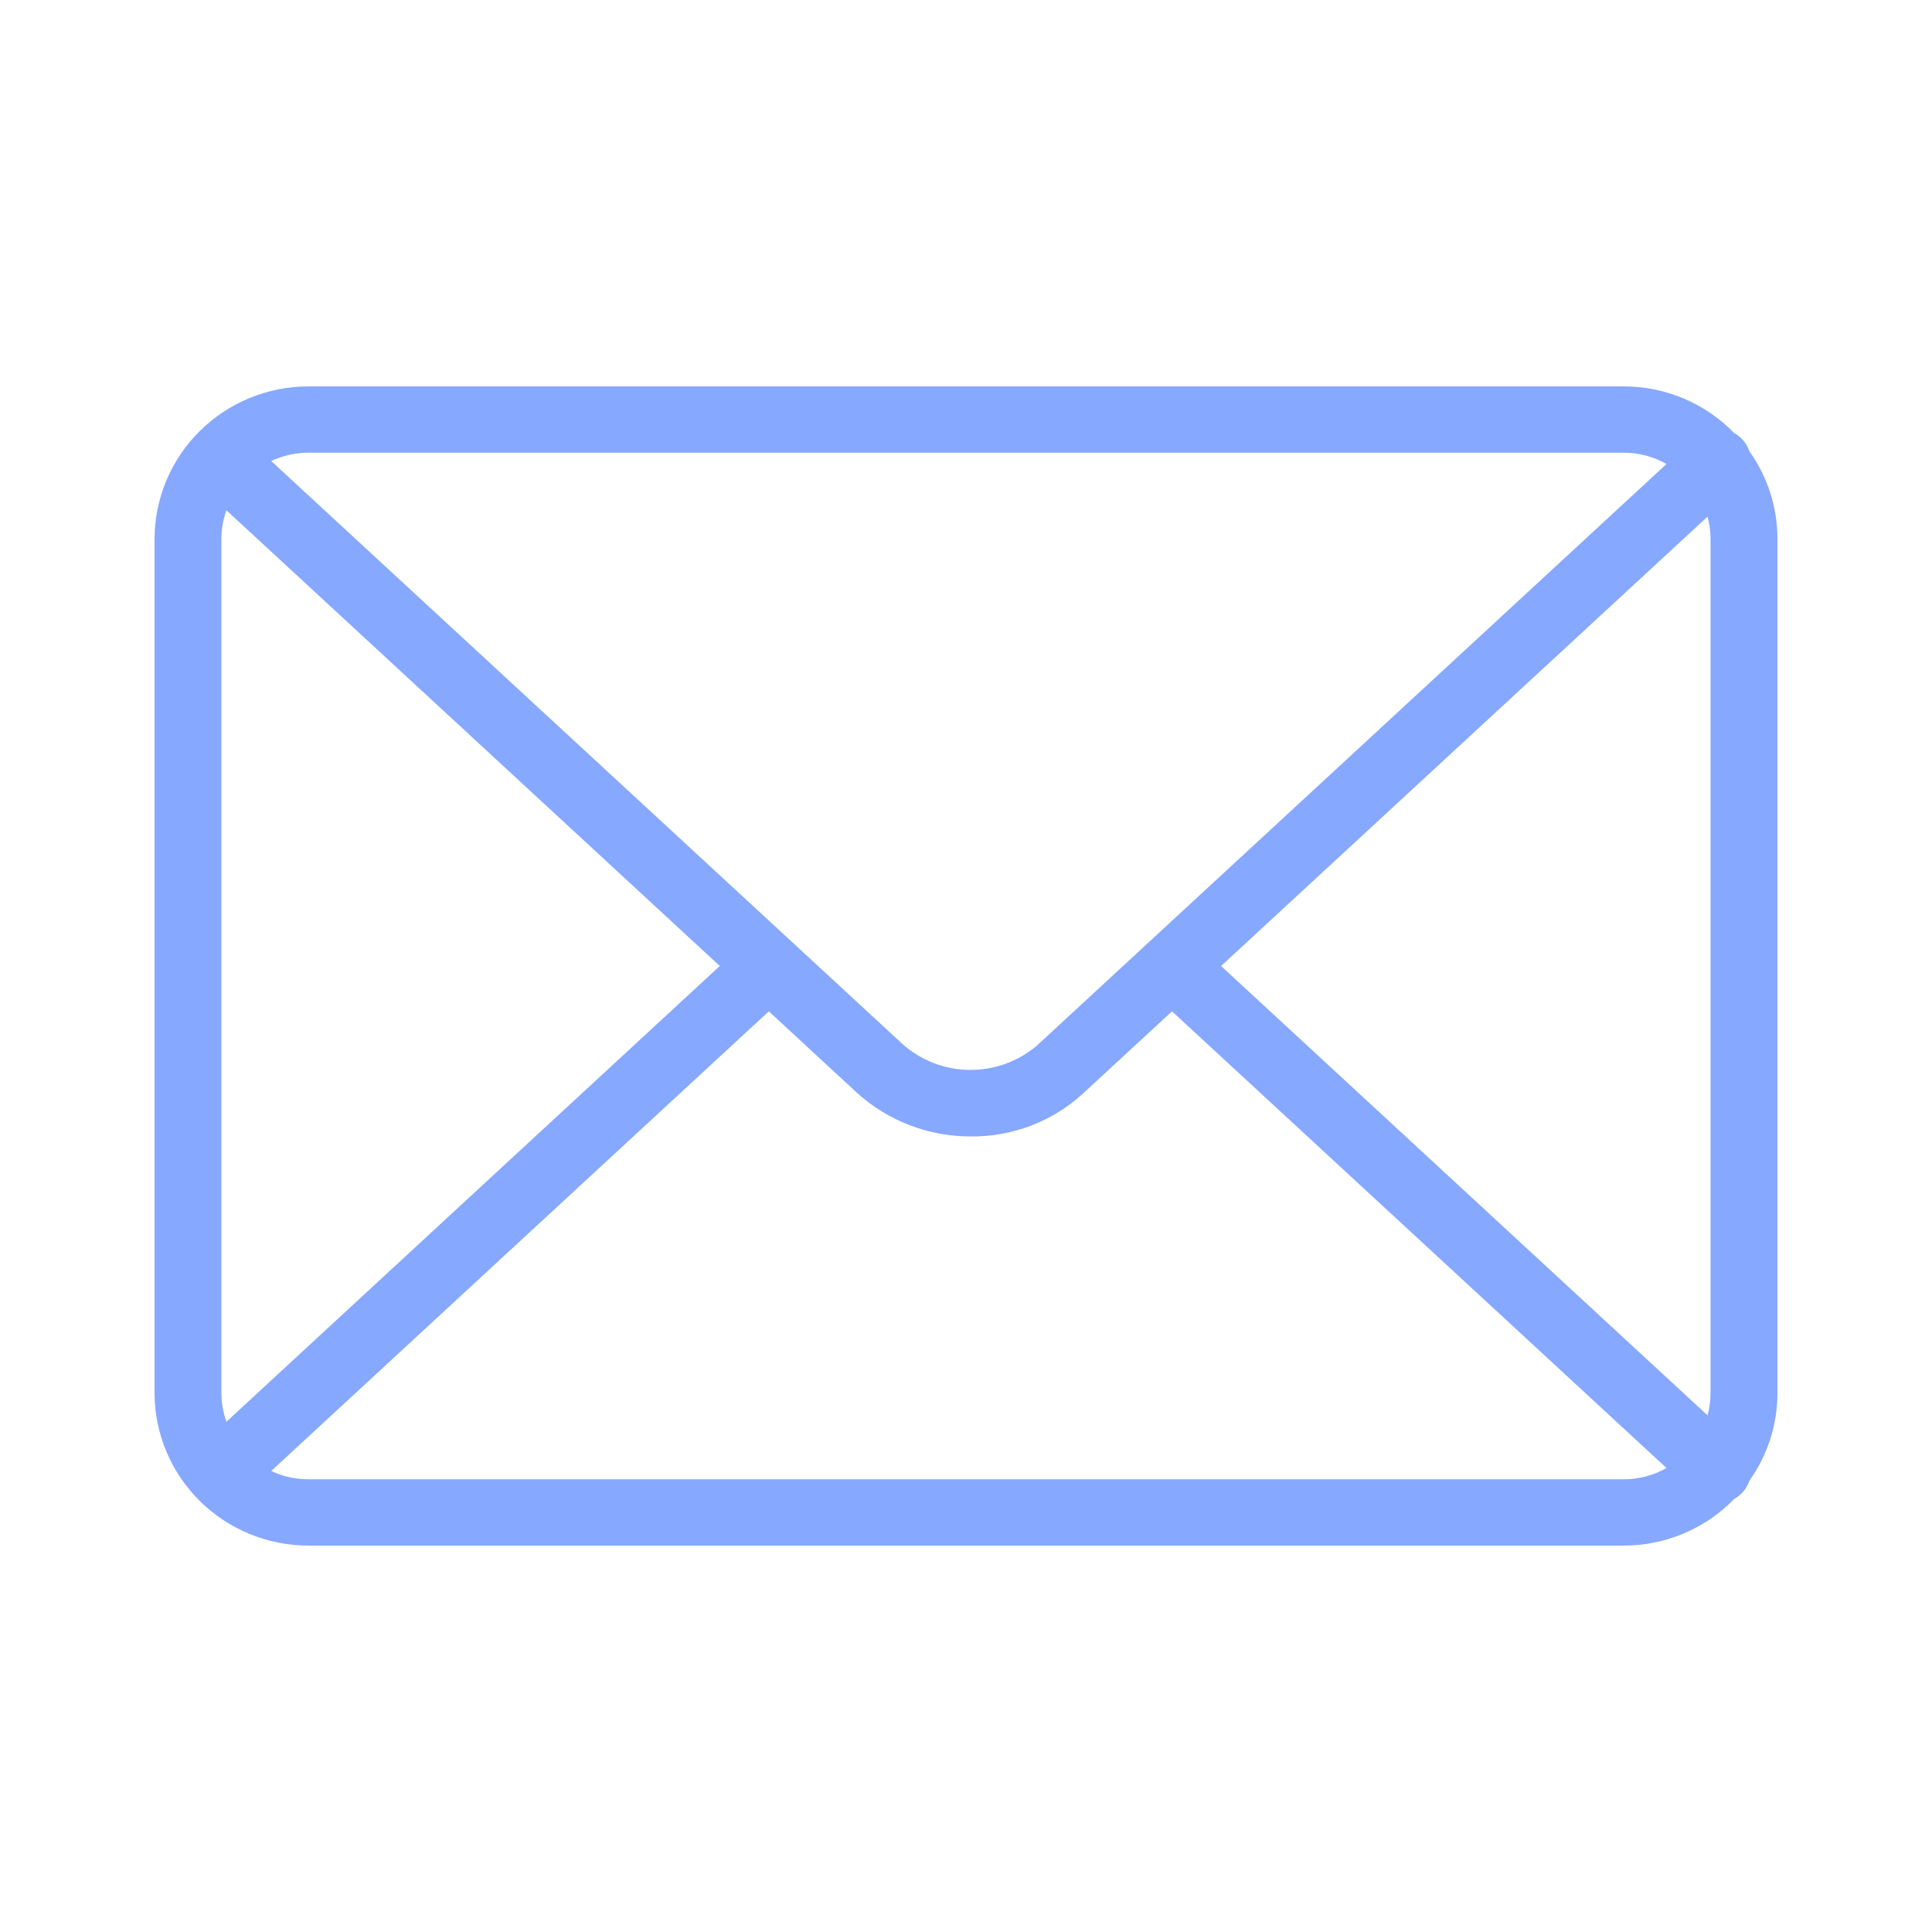 <svg width="50" height="50" viewBox="0 0 50 50" fill="none" xmlns="http://www.w3.org/2000/svg">
<path d="M46 13.949C46.001 13.137 45.748 12.345 45.276 11.682C45.209 11.479 45.066 11.309 44.878 11.205C44.508 10.824 44.064 10.52 43.573 10.313C43.081 10.106 42.553 10 42.02 10H7.981C6.925 10.001 5.913 10.418 5.167 11.158C4.421 11.898 4.001 12.902 4 13.949V36.051C4.001 37.098 4.421 38.102 5.167 38.842C5.913 39.582 6.925 39.999 7.981 40H42.02C42.553 40 43.081 39.894 43.572 39.687C44.063 39.48 44.507 39.177 44.878 38.796C45.066 38.691 45.209 38.521 45.276 38.317C45.748 37.654 46.001 36.862 46 36.051V13.949ZM31.601 25L44.192 13.37C44.243 13.559 44.269 13.753 44.269 13.949V36.051C44.269 36.246 44.243 36.441 44.192 36.63L31.601 25ZM42.02 11.716C42.408 11.716 42.791 11.816 43.129 12.008L26.835 27.059C26.348 27.474 25.725 27.698 25.083 27.689C24.442 27.681 23.825 27.44 23.35 27.013L7.019 11.931C7.32 11.789 7.648 11.716 7.981 11.716H42.02ZM5.859 36.795C5.774 36.556 5.73 36.304 5.73 36.051V13.949C5.73 13.695 5.774 13.444 5.859 13.205L18.628 25L5.859 36.795ZM7.981 38.284C7.648 38.284 7.32 38.211 7.019 38.069L19.897 26.173L22.169 28.273C22.977 29.01 24.037 29.417 25.134 29.411C26.198 29.42 27.226 29.028 28.011 28.316L30.331 26.173L43.129 37.992C42.791 38.184 42.408 38.284 42.02 38.284H7.981Z" fill="#86A8FF"/>
</svg>
